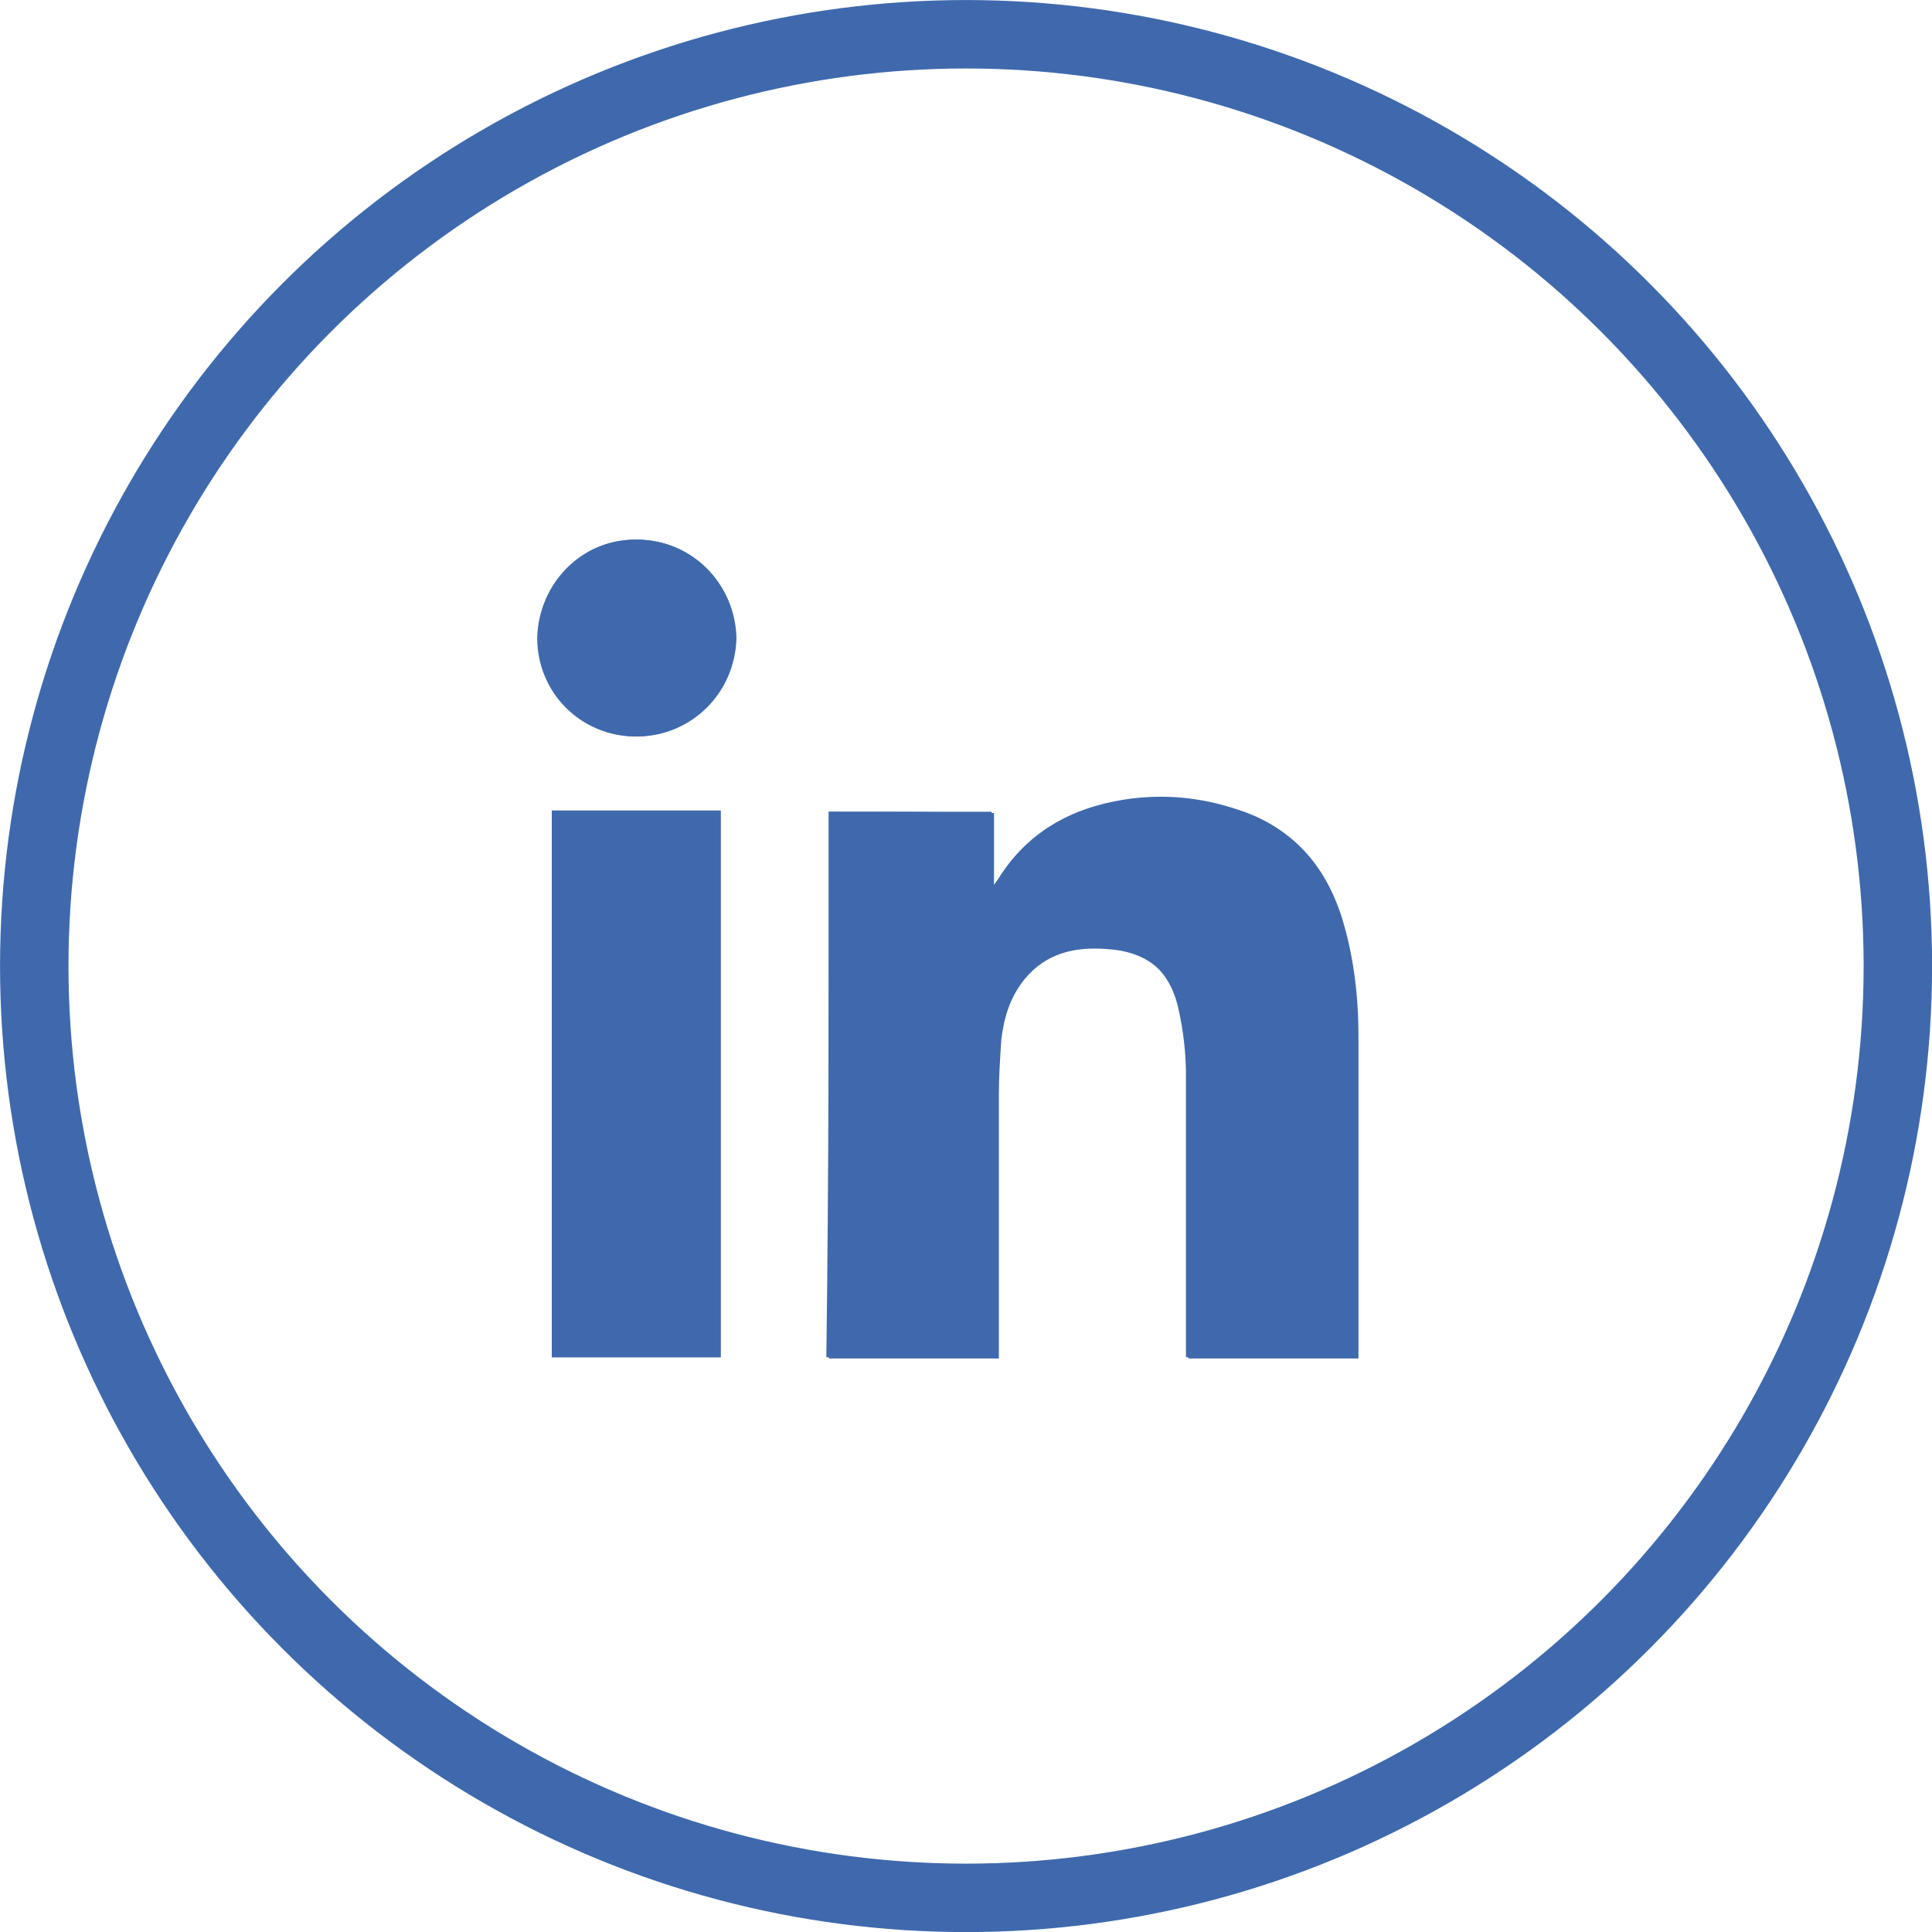 <?xml version="1.0" encoding="UTF-8"?> <svg xmlns:x="http://ns.adobe.com/Extensibility/1.0/" xmlns:i="http://ns.adobe.com/AdobeIllustrator/10.0/" xmlns:graph="http://ns.adobe.com/Graphs/1.0/" xmlns="http://www.w3.org/2000/svg" xmlns:xlink="http://www.w3.org/1999/xlink" version="1.1" id="Layer_1" x="0px" y="0px" style="enable-background:new 0 0 159.1 159.1;" xml:space="preserve" viewBox="0.08 0.08 159.03 159.03"> <style type="text/css"> .st0{fill:#252629;} .st1{fill:none;stroke:#3F69AC;stroke-width:5.634;stroke-miterlimit:10;} .st2{fill:#3F69AC;} </style>  <g> <circle class="st1" cx="79.6" cy="79.6" r="76.7"></circle> </g> <g> <g> <path class="st2" d="M68.3,66.9c0,15,0,30,0,45c4.7,0,9.3,0,14,0c0-0.3,0-0.6,0-0.9c0-6.9,0-13.9,0-20.8c0-1.5,0.1-3,0.2-4.5 c0.2-1.8,0.7-3.5,1.9-5c1.8-2.2,4.2-2.7,6.8-2.5c3.3,0.2,5.4,1.9,6.1,5.1c0.4,1.8,0.6,3.6,0.6,5.4c0.1,7.4,0,14.8,0,22.2 c0,0.3,0,0.6,0,1c4.7,0,9.3,0,14,0c0-0.2,0-0.4,0-0.6c0-8.6,0-17.3,0-25.9c0-3.4-0.4-6.7-1.4-9.9c-1.4-4.3-4.1-7.3-8.4-8.7 c-3.1-1-6.2-1.2-9.3-0.8c-4.4,0.6-8,2.7-10.4,6.6c-0.1,0.2-0.2,0.3-0.3,0.4c-0.1,0-0.1,0-0.2,0c0-2,0-4,0-6 C77.2,66.9,72.8,66.9,68.3,66.9z M59.4,111.8c0-15,0-30,0-45c-4.7,0-9.3,0-13.9,0c0,15,0,30,0,45 C50.2,111.8,54.8,111.8,59.4,111.8z M52.5,44.5c-4.5,0-8.1,3.6-8.1,8.1c0,4.5,3.6,8.1,8.1,8.1c4.5,0,8.1-3.6,8.2-8.1 C60.6,48.1,57,44.5,52.5,44.5z"></path> <path class="st2" d="M68.3,66.9c4.5,0,8.9,0,13.4,0c0,2,0,4,0,6c0.1,0,0.1,0,0.2,0c0.1-0.1,0.2-0.3,0.3-0.4 c2.4-3.9,6-5.9,10.4-6.6c3.2-0.5,6.3-0.2,9.3,0.8c4.4,1.4,7,4.4,8.4,8.7c1.1,3.2,1.4,6.6,1.4,9.9c0.1,8.6,0,17.3,0,25.9 c0,0.2,0,0.4,0,0.6c-4.6,0-9.3,0-14,0c0-0.4,0-0.7,0-1c0-7.4,0-14.8,0-22.2c0-1.8-0.2-3.6-0.6-5.4c-0.7-3.3-2.8-5-6.1-5.1 c-2.6-0.1-5.1,0.4-6.8,2.5c-1.2,1.4-1.7,3.2-1.9,5c-0.1,1.5-0.2,3-0.2,4.5c0,6.9,0,13.9,0,20.8c0,0.3,0,0.6,0,0.9 c-4.7,0-9.3,0-14,0C68.3,96.8,68.3,81.9,68.3,66.9z"></path> <path class="st2" d="M59.4,111.8c-4.6,0-9.2,0-13.9,0c0-15,0-29.9,0-45c4.6,0,9.2,0,13.9,0C59.4,81.9,59.4,96.8,59.4,111.8z"></path> <path class="st2" d="M52.5,44.5c4.5,0,8.1,3.6,8.1,8.1c0,4.5-3.7,8.1-8.2,8.1c-4.5,0-8.1-3.6-8.1-8.1C44.4,48.1,48,44.4,52.5,44.5 z"></path> </g> </g> </svg> 